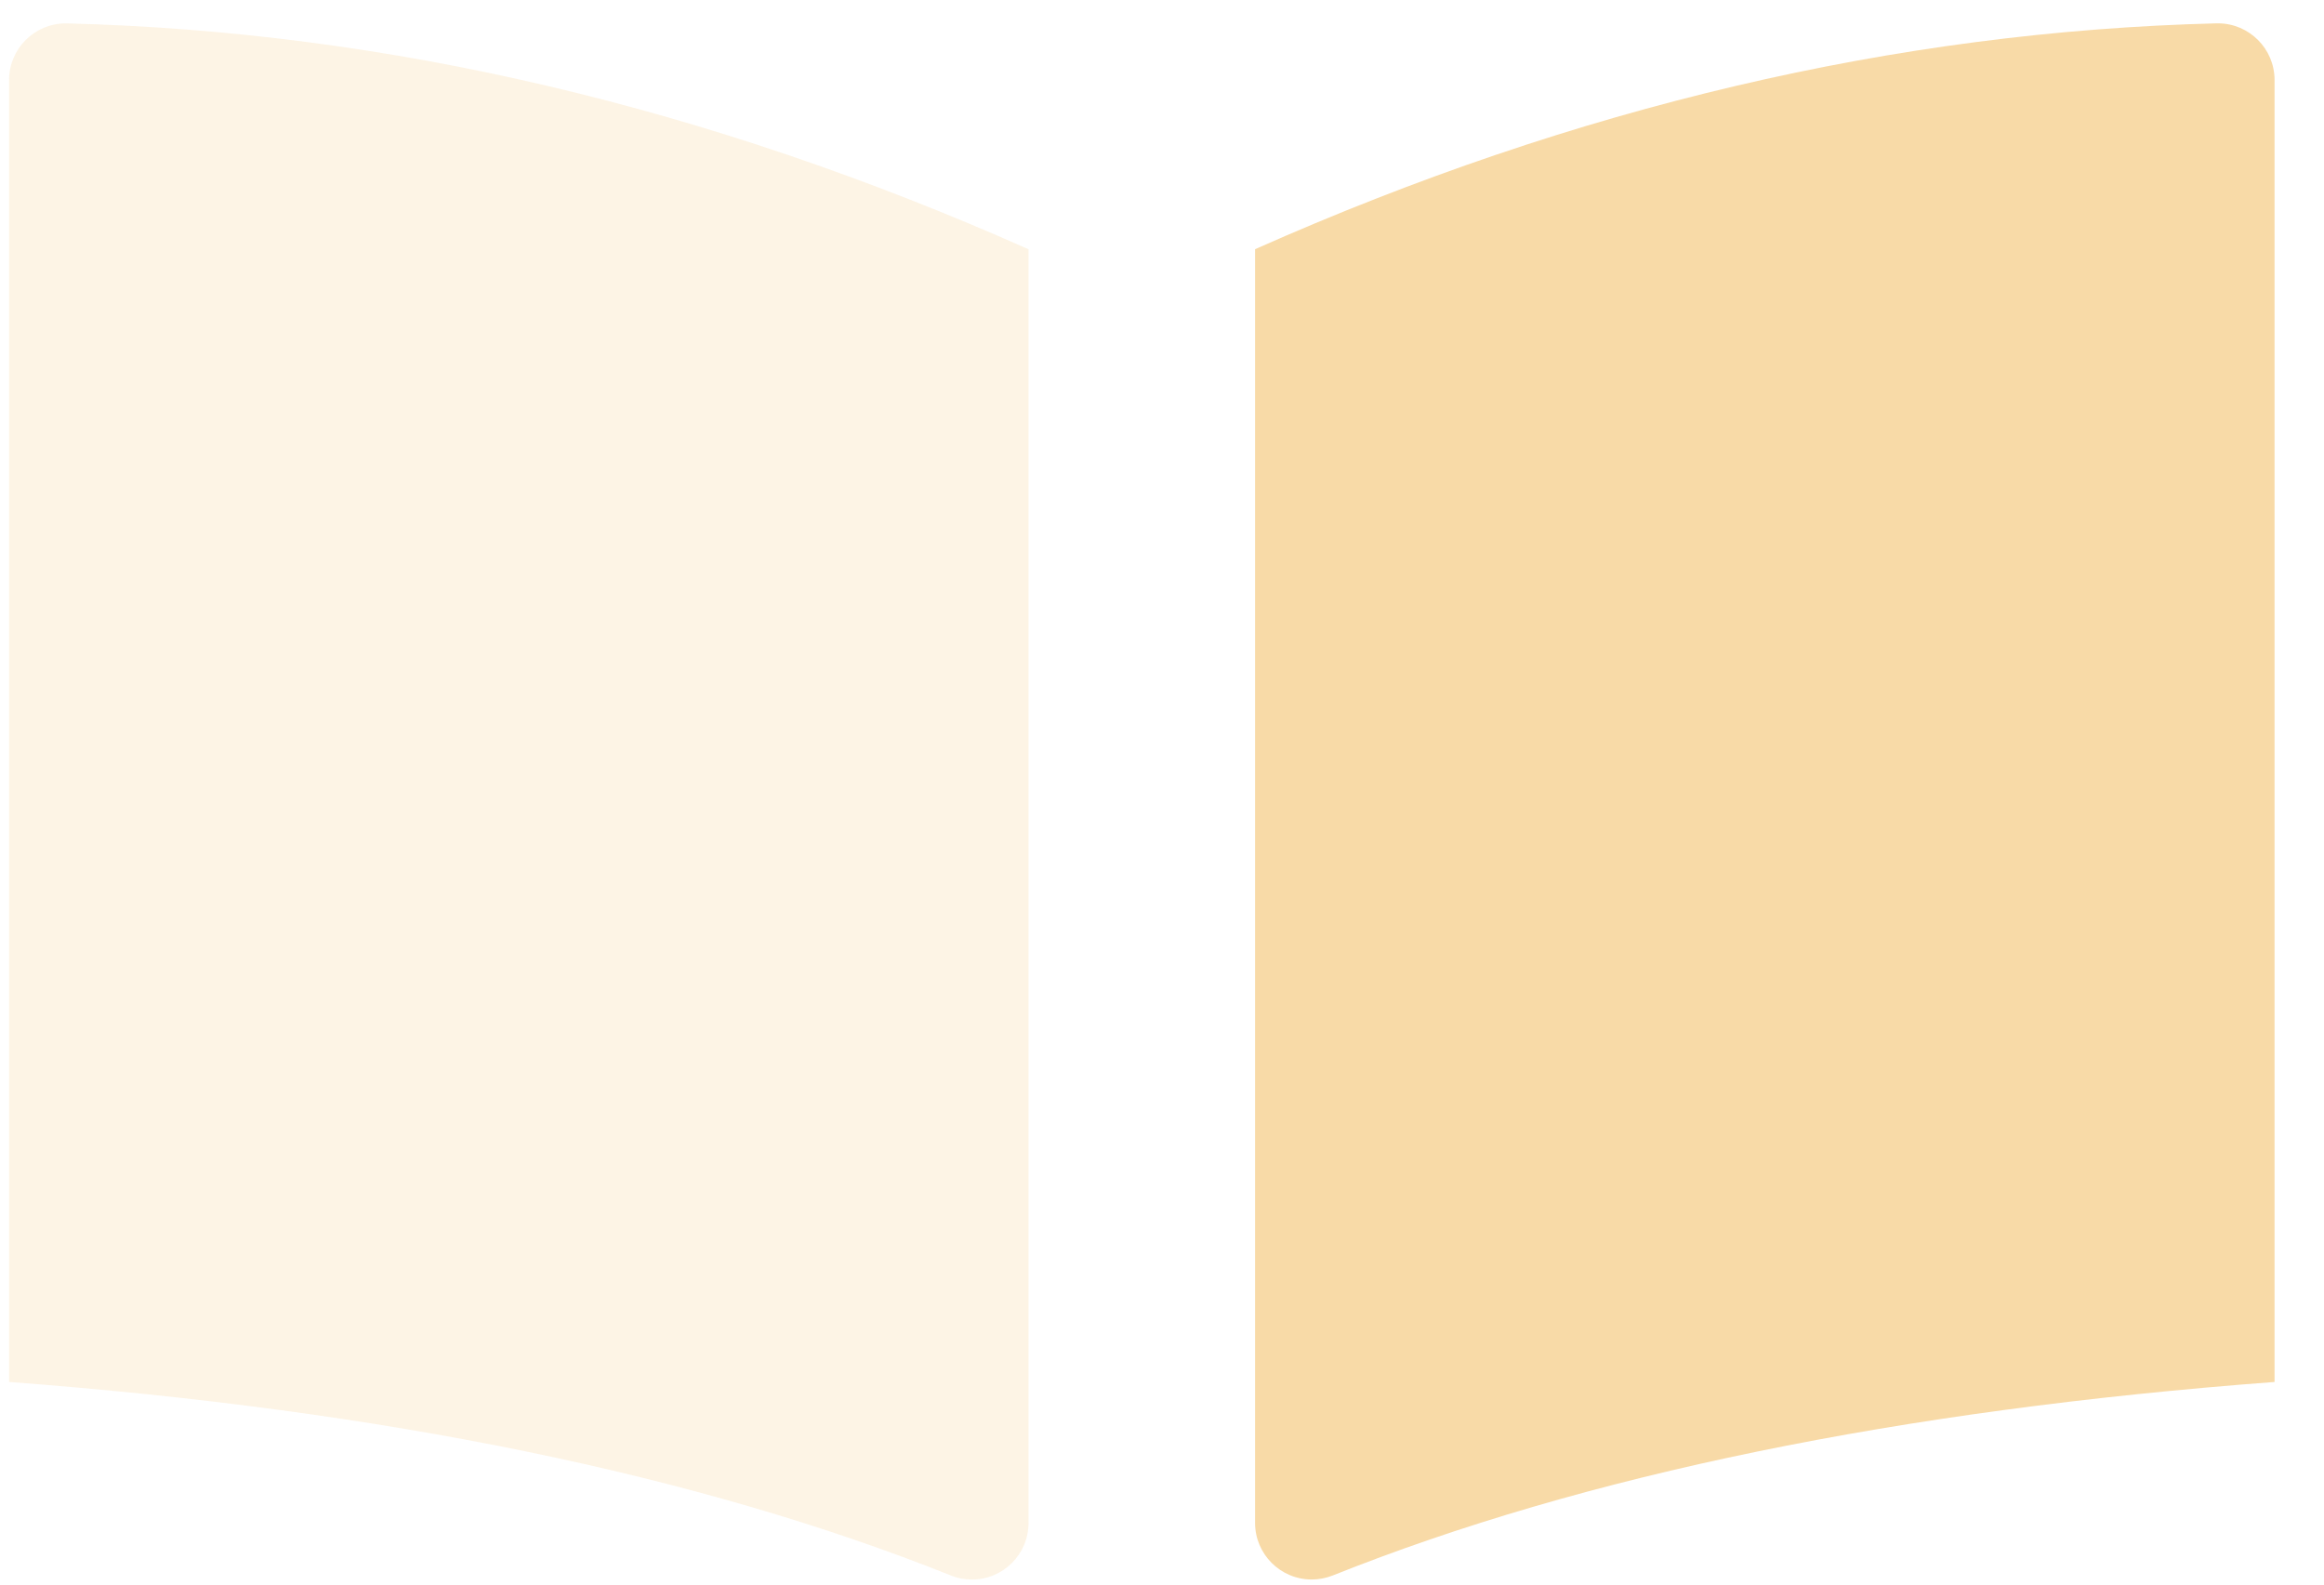 <svg xmlns="http://www.w3.org/2000/svg" width="44" height="30" viewBox="0 0 44 30">
    <g fill="#F8DAA7">
        <path d="M25.232 29.828c4.774-1.907 10.718-3.129 17.832-3.664V1.514c0-.591-.48-1.072-1.073-1.072h-.027c-6.067.154-12.134 1.58-18.202 4.276v24.114c0 .592.48 1.072 1.073 1.072.136 0 .27-.026.397-.076z"/>
        <path d="M18.003 29.828C13.229 27.92 7.285 26.699.172 26.164V1.514C.172.924.652.443 1.244.443h.027c6.067.154 12.135 1.58 18.202 4.276v24.114c0 .592-.48 1.072-1.072 1.072-.137 0-.272-.026-.398-.076z" opacity=".3"/>
    </g>
</svg>
